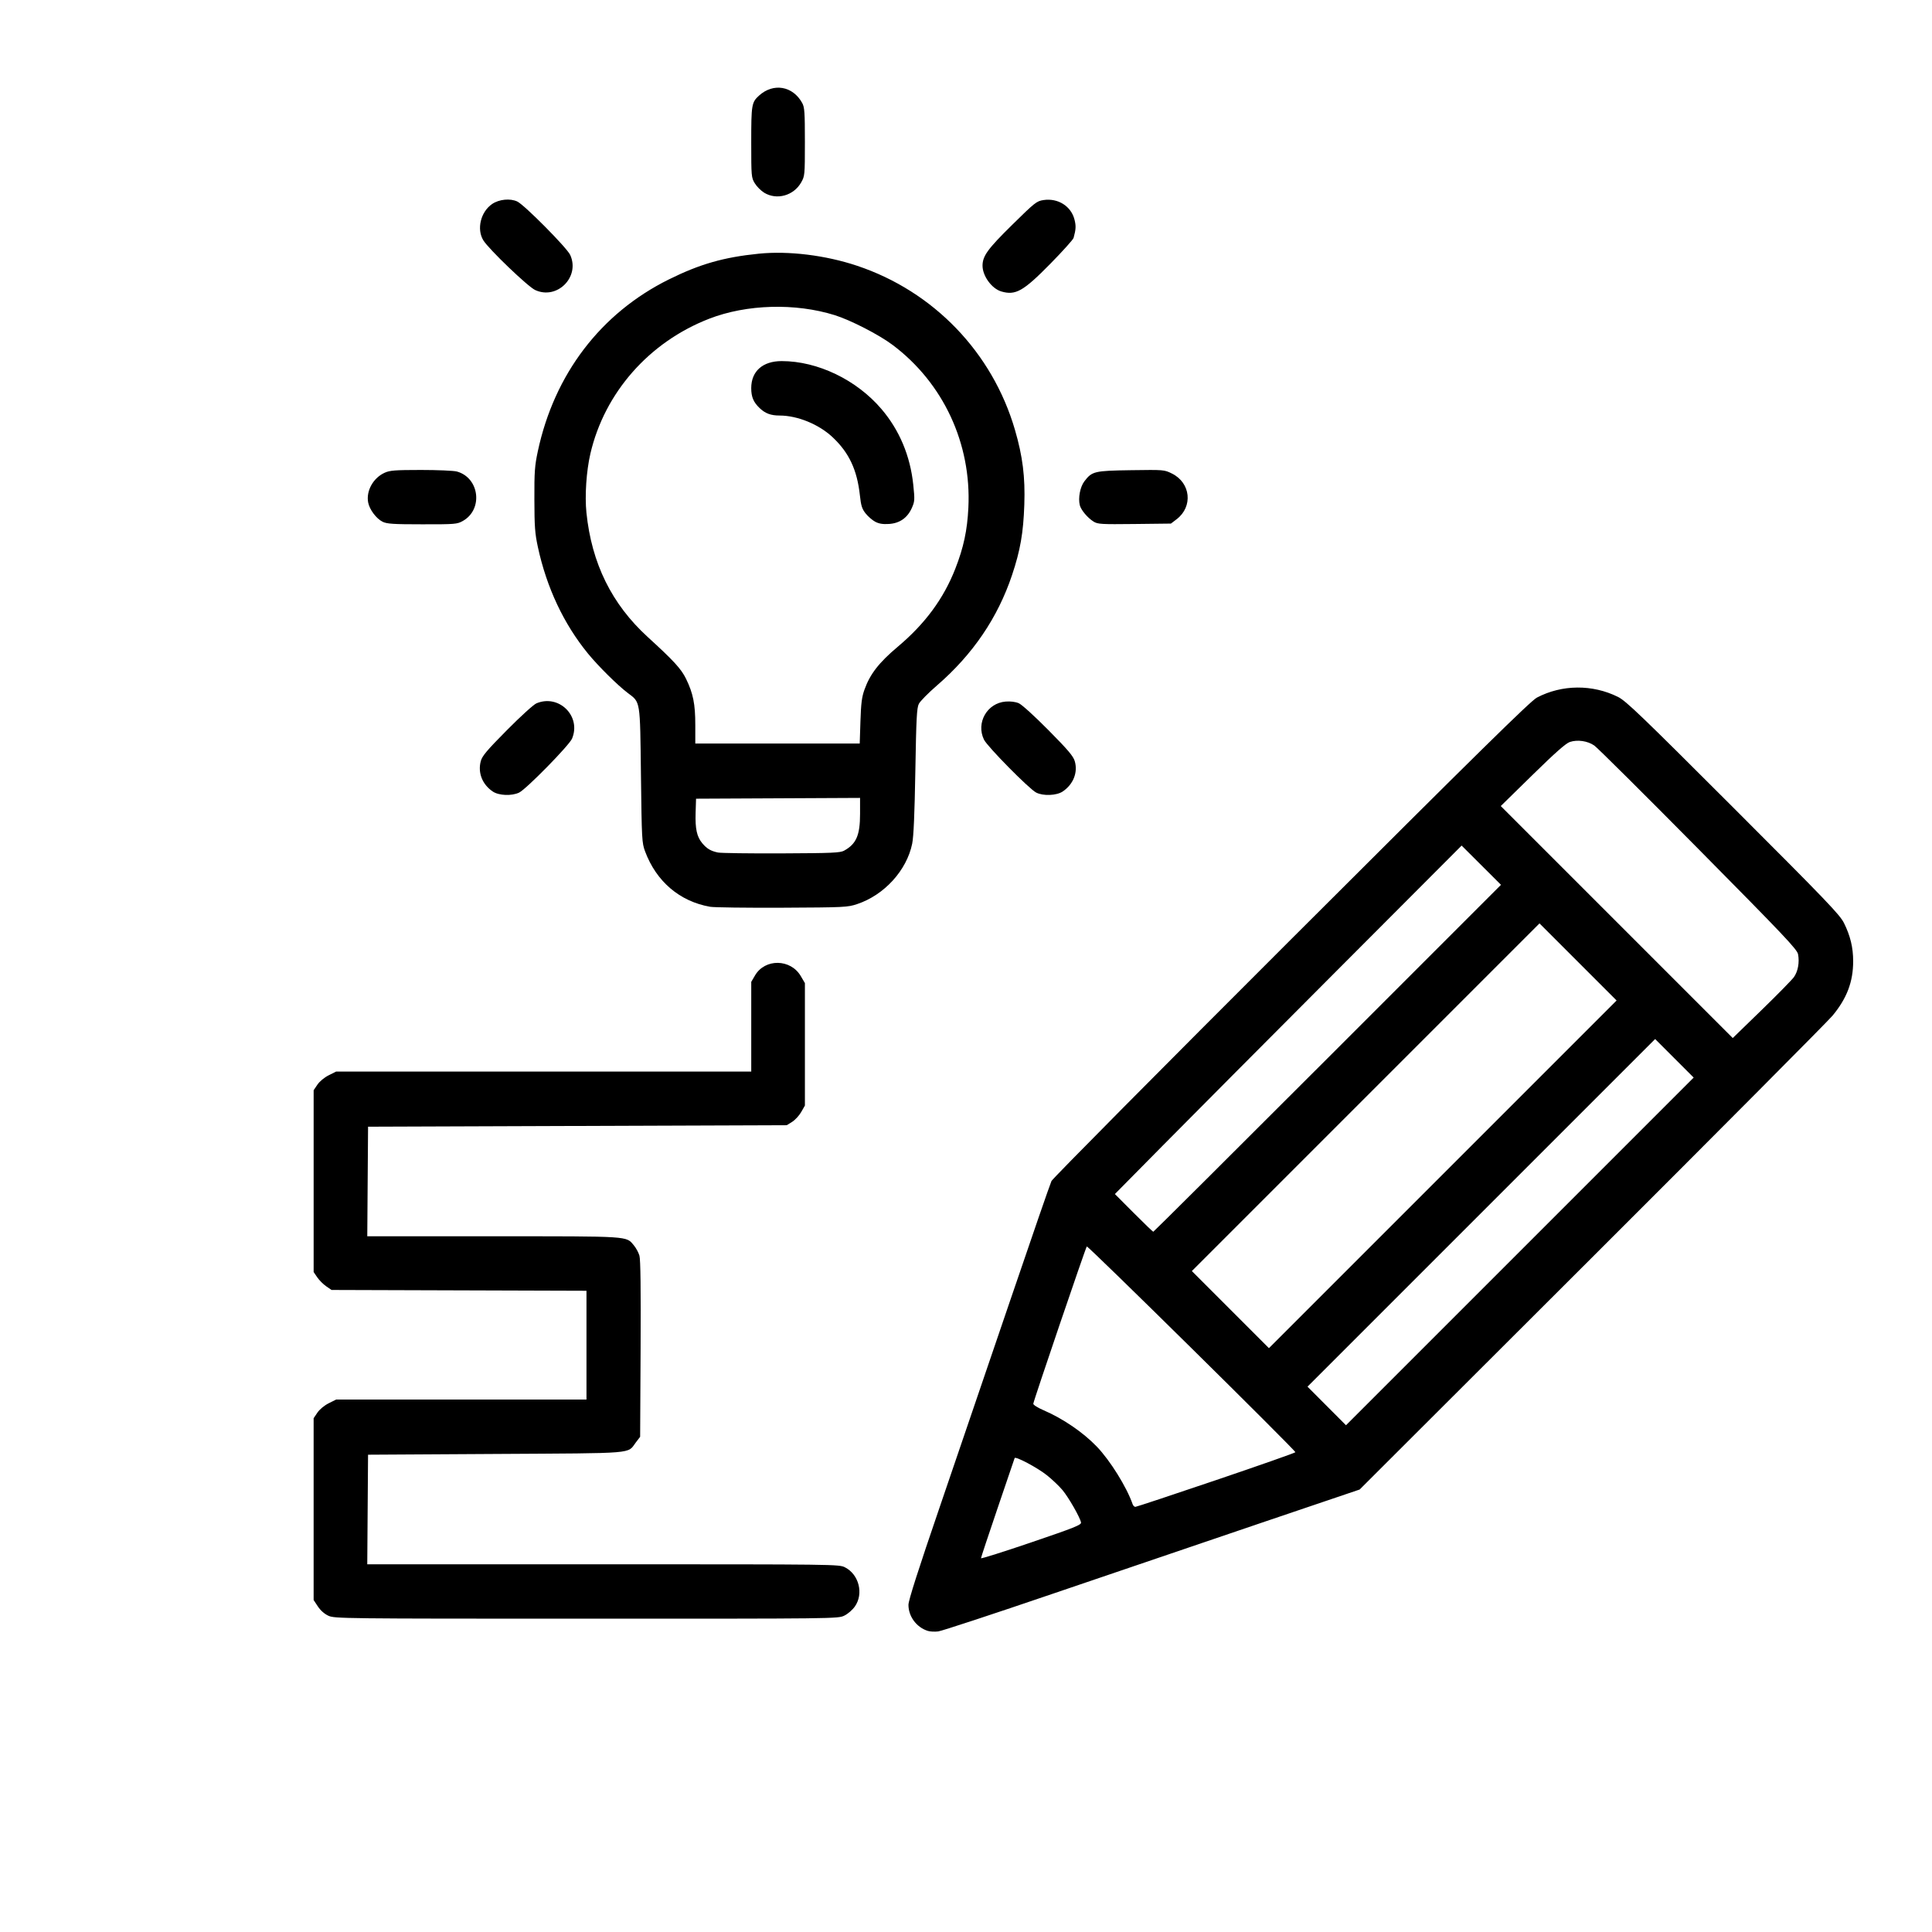 <svg xmlns="http://www.w3.org/2000/svg" xmlns:dc="http://purl.org/dc/elements/1.1/" xmlns:ns2="http://creativecommons.org/ns#" xmlns:rdf="http://www.w3.org/1999/02/22-rdf-syntax-ns#" version="1.1" id="svg2" width="100" height="100" viewBox="0.0 -3.1889745685364877e-06 294 294" xml:space="preserve"><defs id="defs6" /><g id="g10" transform="translate(1112.292,-2263.158)"><g id="g34"><circle style="fill:none;fill-opacity:1;stroke:#000000;stroke-width:0;stroke-miterlimit:4;stroke-dasharray:none;stroke-opacity:1" id="circle31" cx="-965.634" cy="2409.816" r="146.658" /><path style="fill:#000000;stroke-width:0.173" d="m -971.11,2511.336 c -1.715,-0.541 -2.945,-2.202 -2.939,-3.97 0,-0.676 1.514,-5.401 4.806,-15.018 2.641,-7.717 7.461,-21.846 10.711,-31.398 3.249,-9.552 6.062,-17.685 6.25,-18.075 0.188,-0.39 16.612,-16.957 36.498,-36.817 28.49,-28.453 36.413,-36.244 37.371,-36.746 3.815,-2 8.442,-2.038 12.338,-0.103 1.216,0.604 3.509,2.805 17.536,16.833 14.208,14.208 16.223,16.309 16.852,17.574 0.97,1.952 1.399,3.732 1.399,5.809 0,3.131 -0.948,5.638 -3.131,8.281 -0.679,0.822 -17.151,17.385 -36.603,36.807 l -35.368,35.312 -15.066,5.103 c -8.287,2.807 -22.497,7.639 -31.58,10.738 -9.083,3.099 -16.949,5.687 -17.482,5.751 -0.532,0.066 -1.248,0.03 -1.591,-0.081 z m 23.32,-16.494 c -0.136,-0.759 -1.881,-3.812 -2.826,-4.941 -0.507,-0.606 -1.574,-1.62 -2.369,-2.253 -1.454,-1.157 -4.798,-2.933 -4.907,-2.606 -0.033,0.096 -1.197,3.521 -2.589,7.609 -1.392,4.089 -2.53,7.521 -2.53,7.627 0,0.107 3.442,-0.978 7.648,-2.41 6.581,-2.24 7.638,-2.662 7.573,-3.027 z m 20.582,-6.462 c 6.621,-2.245 12.039,-4.15 12.04,-4.233 0,-0.313 -31.597,-31.484 -31.743,-31.312 -0.189,0.221 -8.108,23.503 -8.141,23.934 -0.017,0.172 0.678,0.61 1.567,0.992 2.944,1.265 6.025,3.371 8.106,5.54 2.03,2.115 4.544,6.159 5.445,8.76 0.077,0.221 0.263,0.402 0.413,0.402 0.15,0 5.691,-1.837 12.312,-4.083 z m 69.718,-64.175 -2.933,-2.933 -26.451,26.45 -26.451,26.45 2.929,2.936 2.93,2.936 26.454,-26.453 26.453,-26.454 z m -14.664,-14.665 -5.866,-5.866 -26.451,26.452 -26.451,26.452 5.864,5.867 5.864,5.867 26.453,-26.453 26.453,-26.453 z m -38.123,14.662 26.396,-26.397 -2.994,-2.987 -2.994,-2.987 -19.147,19.19 c -10.531,10.555 -22.403,22.486 -26.383,26.515 l -7.236,7.325 2.862,2.869 c 1.574,1.578 2.915,2.869 2.981,2.869 0.065,0 11.997,-11.879 26.515,-26.397 z m 70.973,-12.355 c 0.617,-0.867 0.865,-2.231 0.631,-3.475 -0.139,-0.742 -2.085,-2.798 -15.152,-16.006 -8.246,-8.335 -15.378,-15.423 -15.85,-15.752 -1.017,-0.709 -2.554,-0.935 -3.727,-0.547 -0.603,0.199 -2.223,1.629 -5.678,5.014 l -4.834,4.736 17.651,17.652 17.651,17.652 4.383,-4.257 c 2.411,-2.341 4.626,-4.599 4.924,-5.018 z m -223.003,97.19 c -0.606,-0.275 -1.202,-0.8 -1.61,-1.416 l -0.648,-0.979 v -13.835 -13.835 l 0.575,-0.85 c 0.334,-0.493 1.052,-1.089 1.713,-1.421 l 1.138,-0.571 h 19.047 19.047 v -8.276 -8.275 l -19.396,-0.062 -19.396,-0.061 -0.809,-0.554 c -0.445,-0.305 -1.058,-0.918 -1.363,-1.363 l -0.554,-0.809 v -13.835 -13.835 l 0.575,-0.85 c 0.334,-0.493 1.052,-1.089 1.713,-1.421 l 1.138,-0.571 h 31.583 31.583 v -6.823 -6.823 l 0.572,-0.976 c 1.521,-2.596 5.414,-2.543 6.965,0.094 l 0.629,1.071 v 9.316 9.316 l -0.566,0.989 c -0.312,0.544 -0.932,1.217 -1.38,1.495 l -0.814,0.506 -31.858,0.115 -31.858,0.115 -0.06,8.338 -0.06,8.338 h 19.181 c 21.045,0 20.179,-0.055 21.389,1.382 0.328,0.39 0.708,1.092 0.845,1.561 0.169,0.579 0.226,5.134 0.178,14.212 l -0.07,13.359 -0.648,0.849 c -1.355,1.776 0.392,1.631 -21.309,1.76 l -19.447,0.115 -0.06,8.338 -0.06,8.338 h 35.895 c 35.558,0 35.904,0 36.806,0.465 2.116,1.08 2.86,3.993 1.515,5.934 -0.372,0.537 -1.074,1.148 -1.623,1.414 -0.961,0.465 -1.212,0.468 -39.25,0.463 -37.112,0 -38.313,-0.019 -39.246,-0.442 z m 58.068,-107.893 c -4.614,-0.809 -8.175,-3.841 -9.883,-8.414 -0.489,-1.308 -0.513,-1.762 -0.634,-11.598 -0.141,-11.581 -0.055,-11.049 -2.023,-12.536 -1.536,-1.161 -4.48,-4.078 -6.036,-5.98 -3.694,-4.517 -6.294,-10.047 -7.626,-16.216 -0.446,-2.065 -0.523,-3.115 -0.531,-7.246 -0.017,-4.212 0.058,-5.151 0.525,-7.333 2.514,-11.746 9.575,-21.004 19.936,-26.14 4.722,-2.341 8.354,-3.38 13.686,-3.918 4.538,-0.457 10.163,0.233 14.961,1.838 11.644,3.893 20.596,13.199 24.024,24.974 1.176,4.039 1.567,7.165 1.422,11.384 -0.148,4.304 -0.608,6.947 -1.867,10.708 -2.175,6.498 -5.979,12.093 -11.427,16.802 -1.312,1.135 -2.553,2.393 -2.756,2.796 -0.313,0.62 -0.395,2.186 -0.533,10.228 -0.113,6.579 -0.261,9.973 -0.481,11.052 -0.83,4.064 -4.245,7.813 -8.375,9.191 -1.452,0.485 -1.901,0.506 -11.403,0.552 -5.44,0.025 -10.381,-0.039 -10.98,-0.143 z m 20.411,-8.546 c 1.842,-1.016 2.415,-2.344 2.415,-5.594 v -2.425 l -12.479,0.06 -12.479,0.06 -0.066,2.129 c -0.075,2.465 0.185,3.663 1.017,4.652 0.701,0.833 1.288,1.18 2.384,1.409 0.443,0.091 4.79,0.151 9.661,0.131 7.762,-0.034 8.941,-0.086 9.546,-0.419 z m 2.473,-19.689 c 0.088,-2.719 0.208,-3.674 0.613,-4.806 0.85,-2.379 2.203,-4.119 5.094,-6.551 4.138,-3.483 6.951,-7.301 8.731,-11.855 1.263,-3.23 1.817,-5.818 1.987,-9.278 0.478,-9.766 -3.818,-18.989 -11.543,-24.782 -2.065,-1.548 -6.369,-3.762 -8.784,-4.518 -6.004,-1.878 -13.417,-1.669 -19.111,0.54 -9.146,3.548 -15.929,11.254 -18.084,20.545 -0.612,2.639 -0.863,6.397 -0.599,8.971 0.791,7.708 3.853,13.92 9.32,18.91 3.983,3.635 5.104,4.859 5.843,6.377 1.08,2.22 1.403,3.832 1.403,7.013 v 2.827 h 12.511 12.511 z m 2.259,-30.35 c -0.434,-0.228 -1.091,-0.794 -1.461,-1.257 -0.559,-0.7 -0.707,-1.163 -0.881,-2.76 -0.422,-3.885 -1.651,-6.503 -4.158,-8.855 -2.094,-1.965 -5.325,-3.288 -8.051,-3.296 -1.34,0 -2.184,-0.314 -3.026,-1.111 -0.959,-0.907 -1.302,-1.714 -1.302,-3.059 0,-2.568 1.741,-4.114 4.631,-4.114 5.481,0 11.402,2.848 15.2,7.311 2.726,3.203 4.368,7.114 4.826,11.494 0.241,2.306 0.227,2.543 -0.211,3.532 -0.671,1.516 -1.846,2.343 -3.479,2.447 -0.936,0.06 -1.521,-0.034 -2.089,-0.332 z m -58.214,41.046 c -1.592,-1.083 -2.29,-2.854 -1.821,-4.616 0.211,-0.792 0.911,-1.624 3.973,-4.716 2.066,-2.087 4.061,-3.9 4.492,-4.083 3.422,-1.449 6.855,1.945 5.426,5.364 -0.427,1.023 -6.982,7.705 -8.06,8.217 -1.136,0.539 -3.092,0.458 -4.009,-0.167 z m 82.695,0.16 c -1.073,-0.551 -7.427,-6.995 -7.941,-8.053 -1.243,-2.559 0.473,-5.572 3.3,-5.794 0.747,-0.058 1.491,0.036 1.996,0.254 0.459,0.198 2.4,1.958 4.52,4.101 2.961,2.992 3.773,3.948 3.998,4.71 0.505,1.709 -0.217,3.53 -1.829,4.617 -0.936,0.631 -2.976,0.714 -4.043,0.165 z m -99.456,-41.21 c -0.955,-0.47 -1.995,-1.861 -2.197,-2.937 -0.329,-1.755 0.764,-3.727 2.505,-4.518 0.802,-0.364 1.563,-0.423 5.53,-0.426 2.53,0 4.992,0.105 5.47,0.237 3.441,0.956 4.02,5.771 0.905,7.522 -0.876,0.492 -1.15,0.515 -6.176,0.51 -4.434,0 -5.381,-0.066 -6.037,-0.388 z m 108.187,-0.03 c -0.898,-0.556 -1.905,-1.754 -2.089,-2.483 -0.276,-1.101 0.046,-2.79 0.696,-3.641 1.165,-1.527 1.517,-1.611 7.118,-1.693 4.992,-0.072 5.032,-0.07 6.21,0.513 2.856,1.413 3.228,5.028 0.714,6.947 l -0.872,0.665 -5.539,0.064 c -5.088,0.058 -5.596,0.028 -6.239,-0.37 z m -84.976,-35.235 c -1.11,-0.517 -7.033,-6.197 -7.874,-7.551 -1.054,-1.696 -0.419,-4.338 1.331,-5.537 1.052,-0.721 2.753,-0.889 3.828,-0.379 1.086,0.515 7.552,7.04 8.05,8.123 1.543,3.353 -1.997,6.898 -5.335,5.343 z m 70.947,0.22 c -1.463,-0.426 -2.873,-2.37 -2.863,-3.946 0.017,-1.46 0.787,-2.526 4.516,-6.196 3.463,-3.408 3.719,-3.61 4.767,-3.767 2.201,-0.33 4.199,0.933 4.714,2.98 0.244,0.968 0.218,1.472 -0.141,2.779 -0.07,0.253 -1.638,2 -3.486,3.882 -4.162,4.239 -5.329,4.903 -7.508,4.269 z m -36.081,-15.021 c -0.492,-0.298 -1.138,-0.944 -1.436,-1.436 -0.528,-0.872 -0.542,-1.033 -0.543,-6.254 0,-5.714 0.058,-6.067 1.185,-7.092 2.179,-1.982 5.153,-1.471 6.575,1.13 0.353,0.645 0.405,1.409 0.405,5.916 0,5.093 -0.017,5.191 -0.572,6.176 -1.148,2.006 -3.704,2.717 -5.613,1.561 z" id="path1-92" /></g></g></svg>